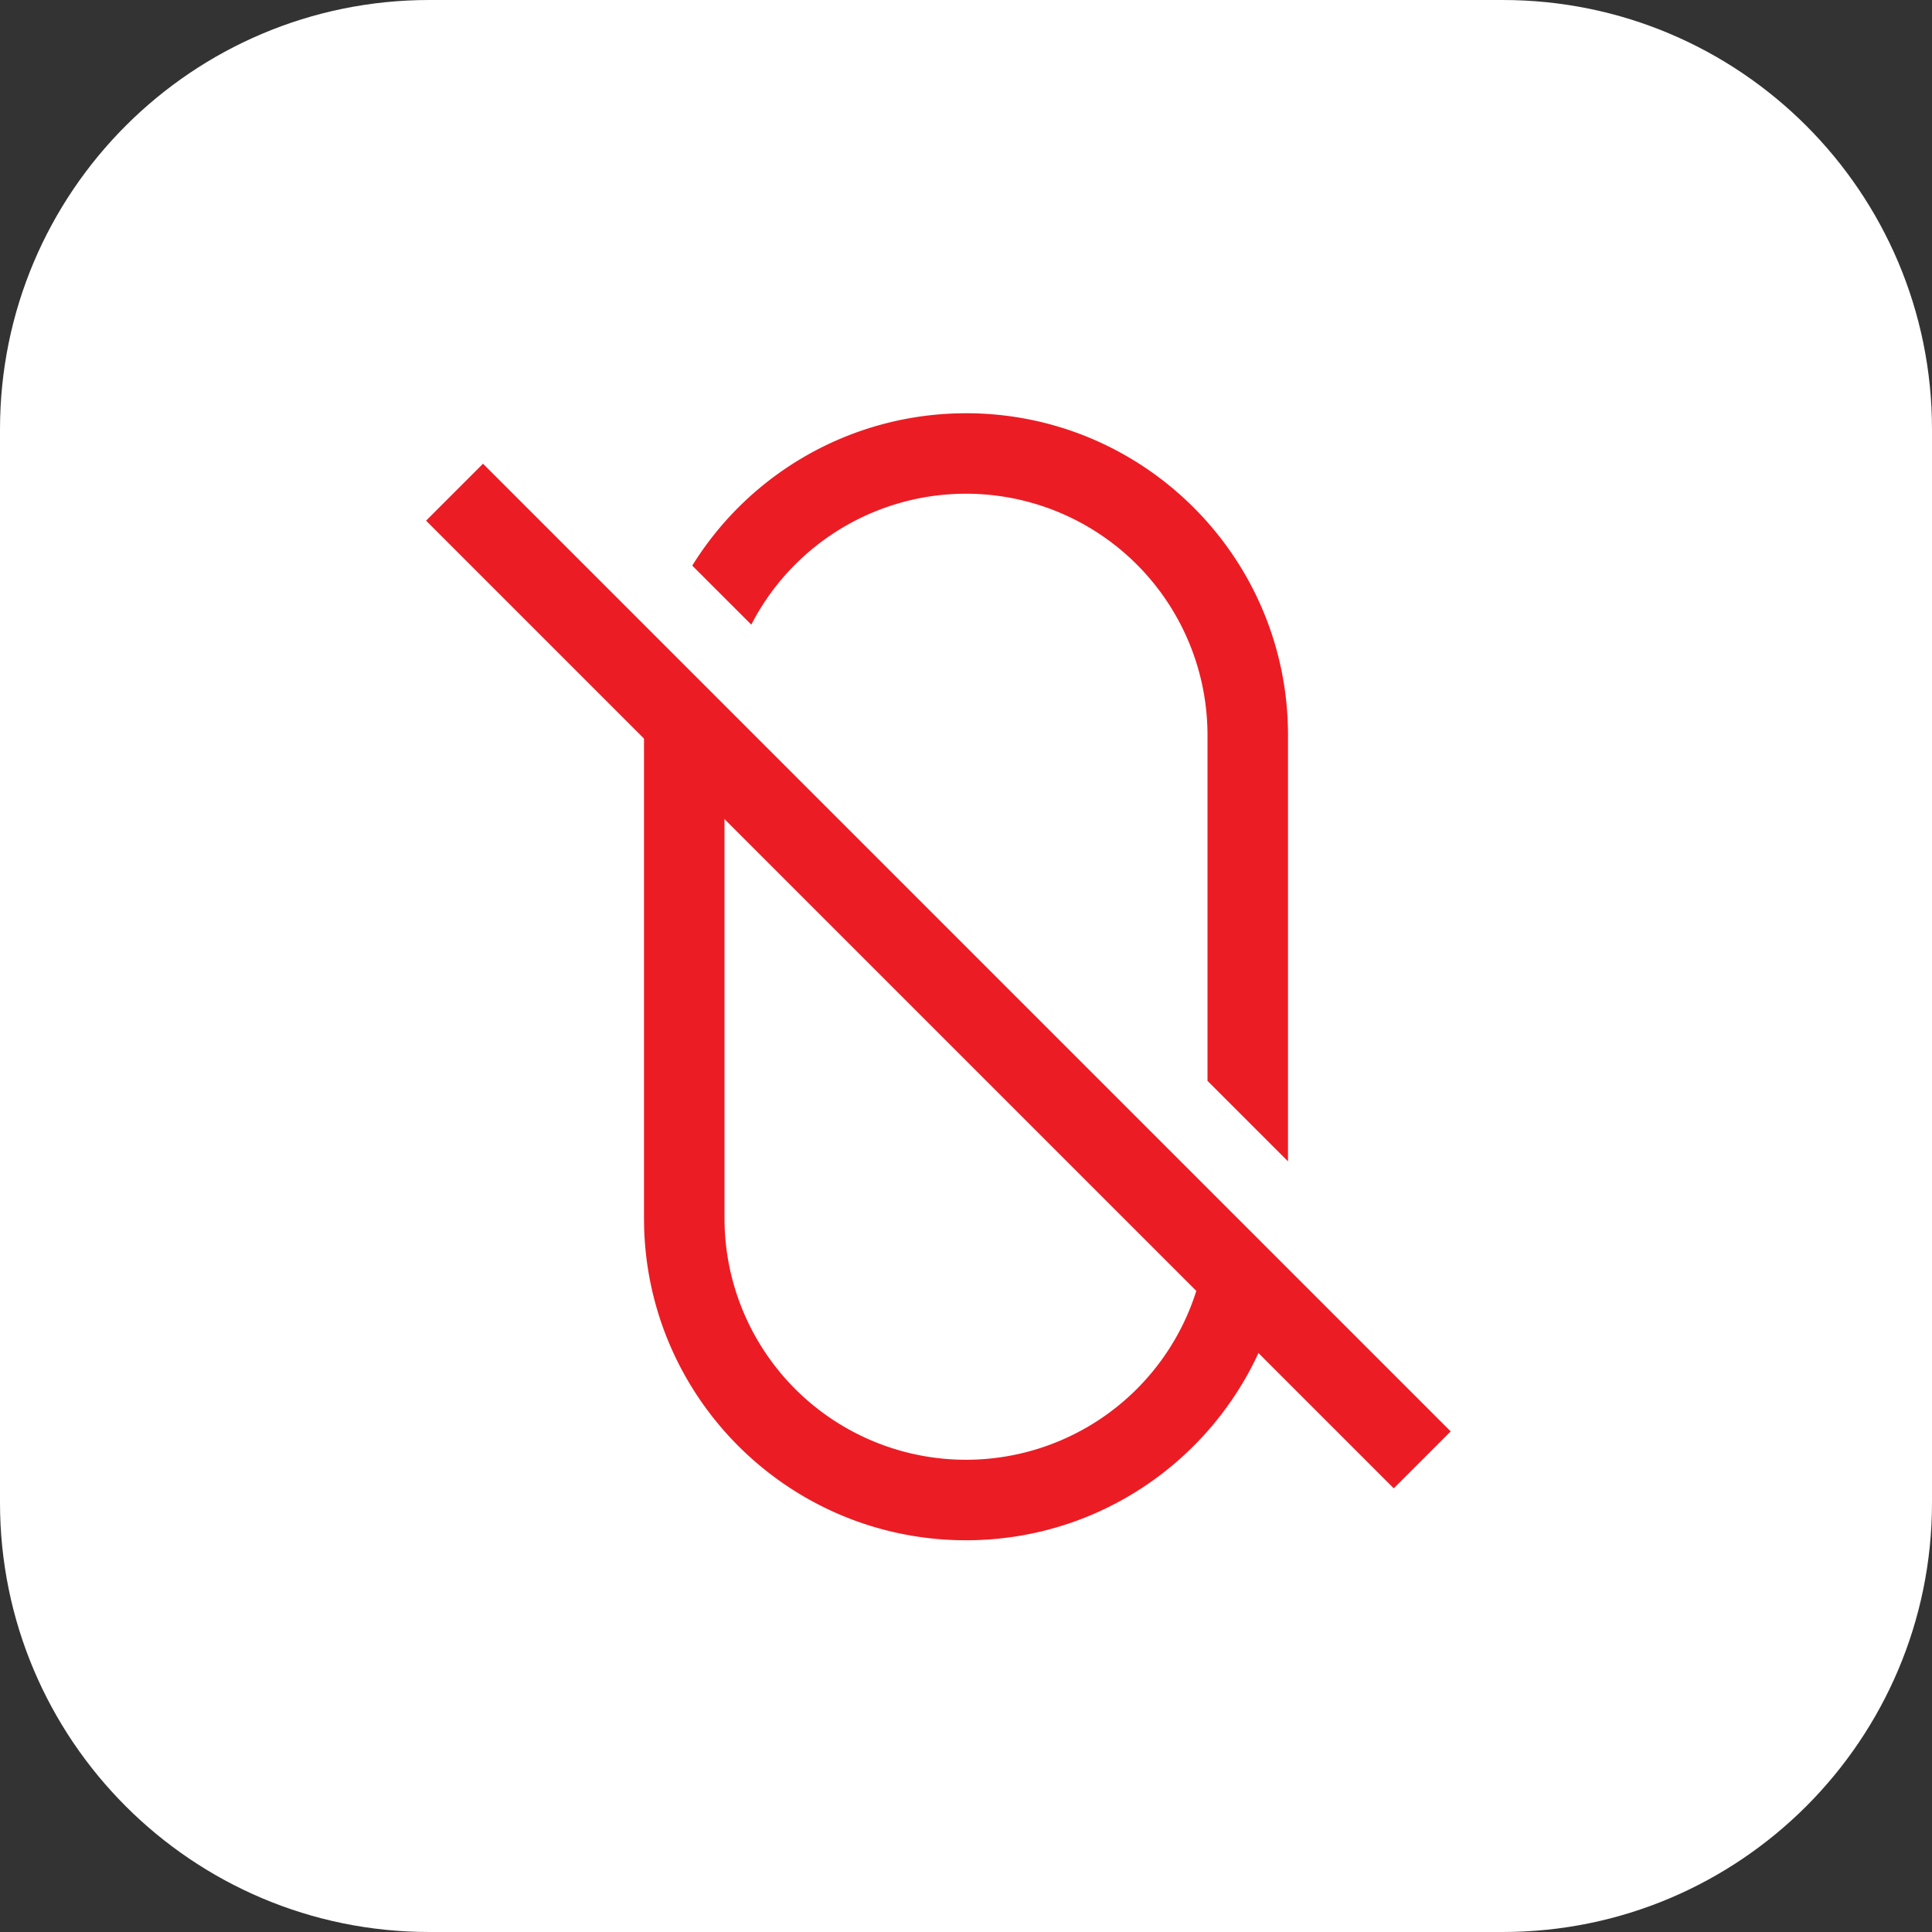 <svg width="72" height="72" viewBox="0 0 72 72" fill="none" xmlns="http://www.w3.org/2000/svg">
    <rect x="0" y="0" width="72" height="72" fill="#333333" stroke="none"/>
    <path d="M0 16C0 7.163 7.163 0 16 0h40c8.837 0 16 7.163 16 16v40c0 8.837-7.163 16-16 16H16C7.163 72 0 64.837 0 56V16z" fill="#fff"/>
    <path d="M27.04 26.563c-.025.276-.04.556-.04.838v18a9 9 0 0 0 18 0v-.879l2.838 2.838C46.903 53.056 41.96 57.401 36 57.401c-6.524 0-11.832-5.206-11.996-11.69L24 45.4v-18c0-1.177.172-2.315.488-3.39l2.552 2.552zM36 15.4c6.627 0 12 5.373 12 12v15.88l-3-3V27.4a9 9 0 0 0-17.001-4.122l-2.2-2.199A11.99 11.99 0 0 1 36 15.401z" fill="#EC1C24"/>
    <path d="m18 19.403 33.941 33.941" stroke="#EC1C24" stroke-width="3" stroke-linecap="square"/>
</svg>
